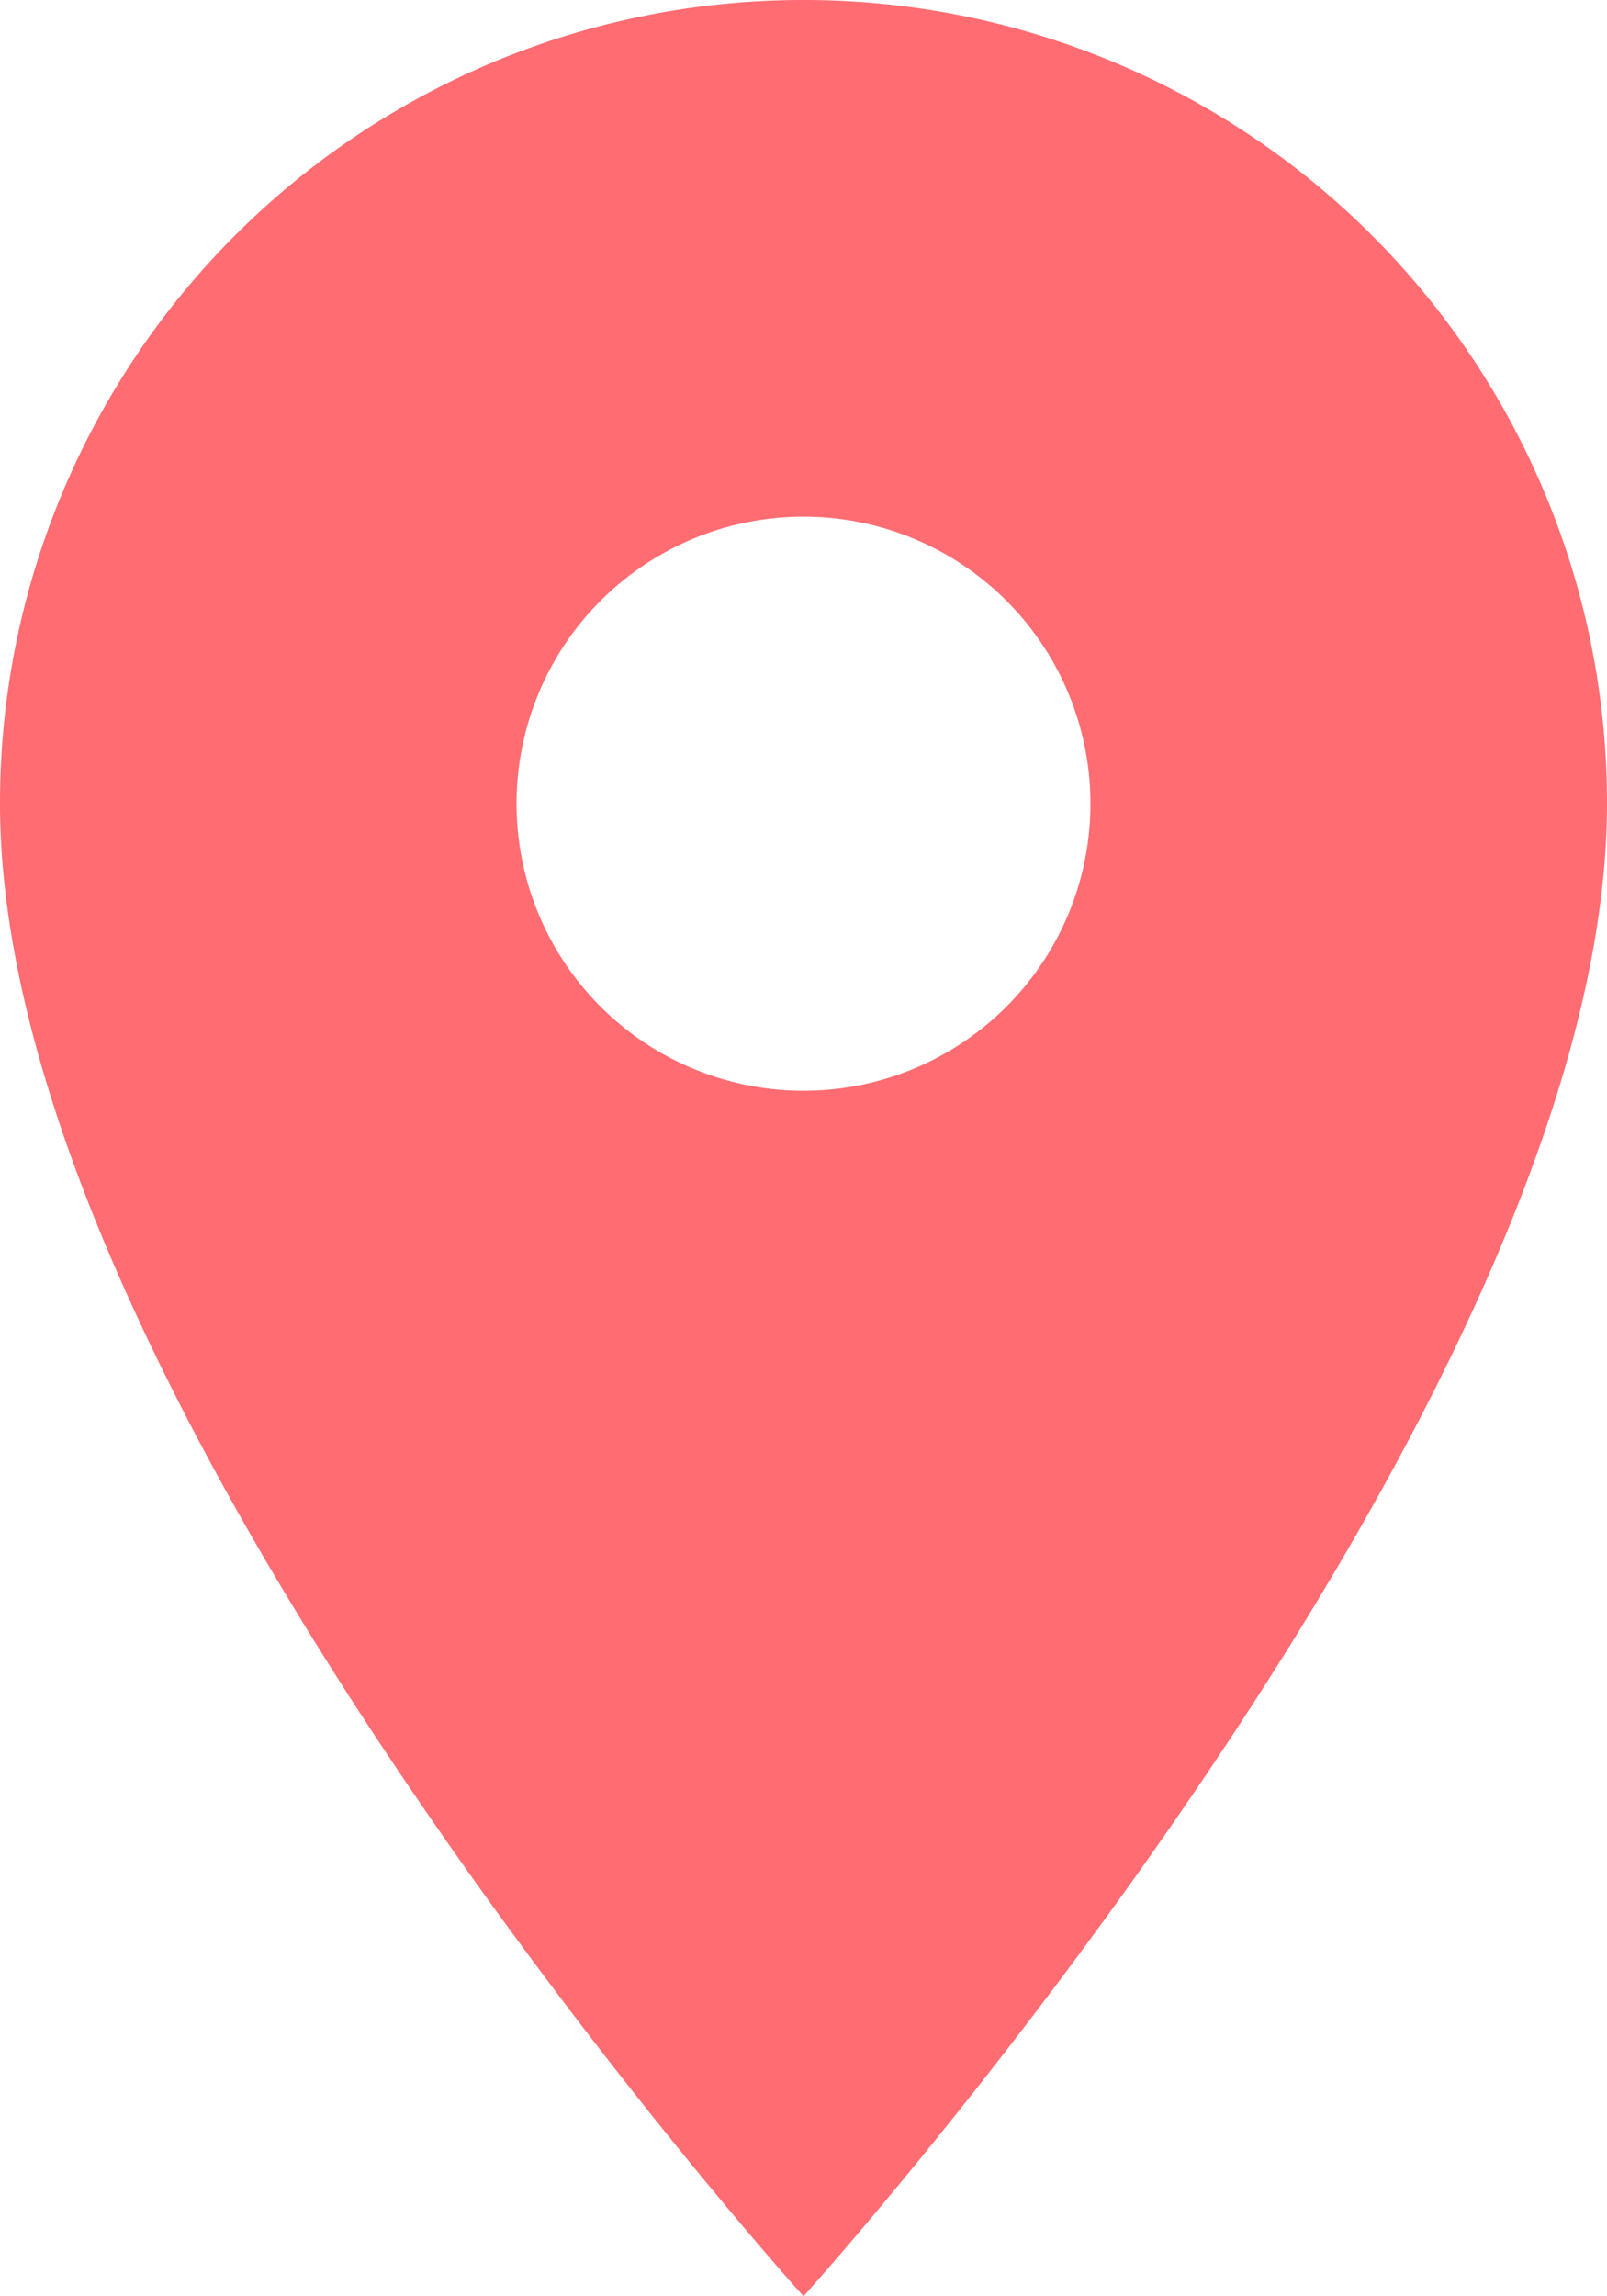 <svg xmlns="http://www.w3.org/2000/svg" width="22.4" height="32" viewBox="0 0 22.4 32">
  <path id="Icon_material-location-on" data-name="Icon material-location-on" d="M18.7,3A11.192,11.192,0,0,0,7.5,14.2C7.5,22.6,18.7,35,18.7,35S29.9,22.6,29.9,14.2A11.192,11.192,0,0,0,18.7,3Zm0,15.2a4,4,0,1,1,4-4A4,4,0,0,1,18.7,18.2Z" transform="translate(-7.5 -3)" fill="#ff6c72"/>
</svg>
